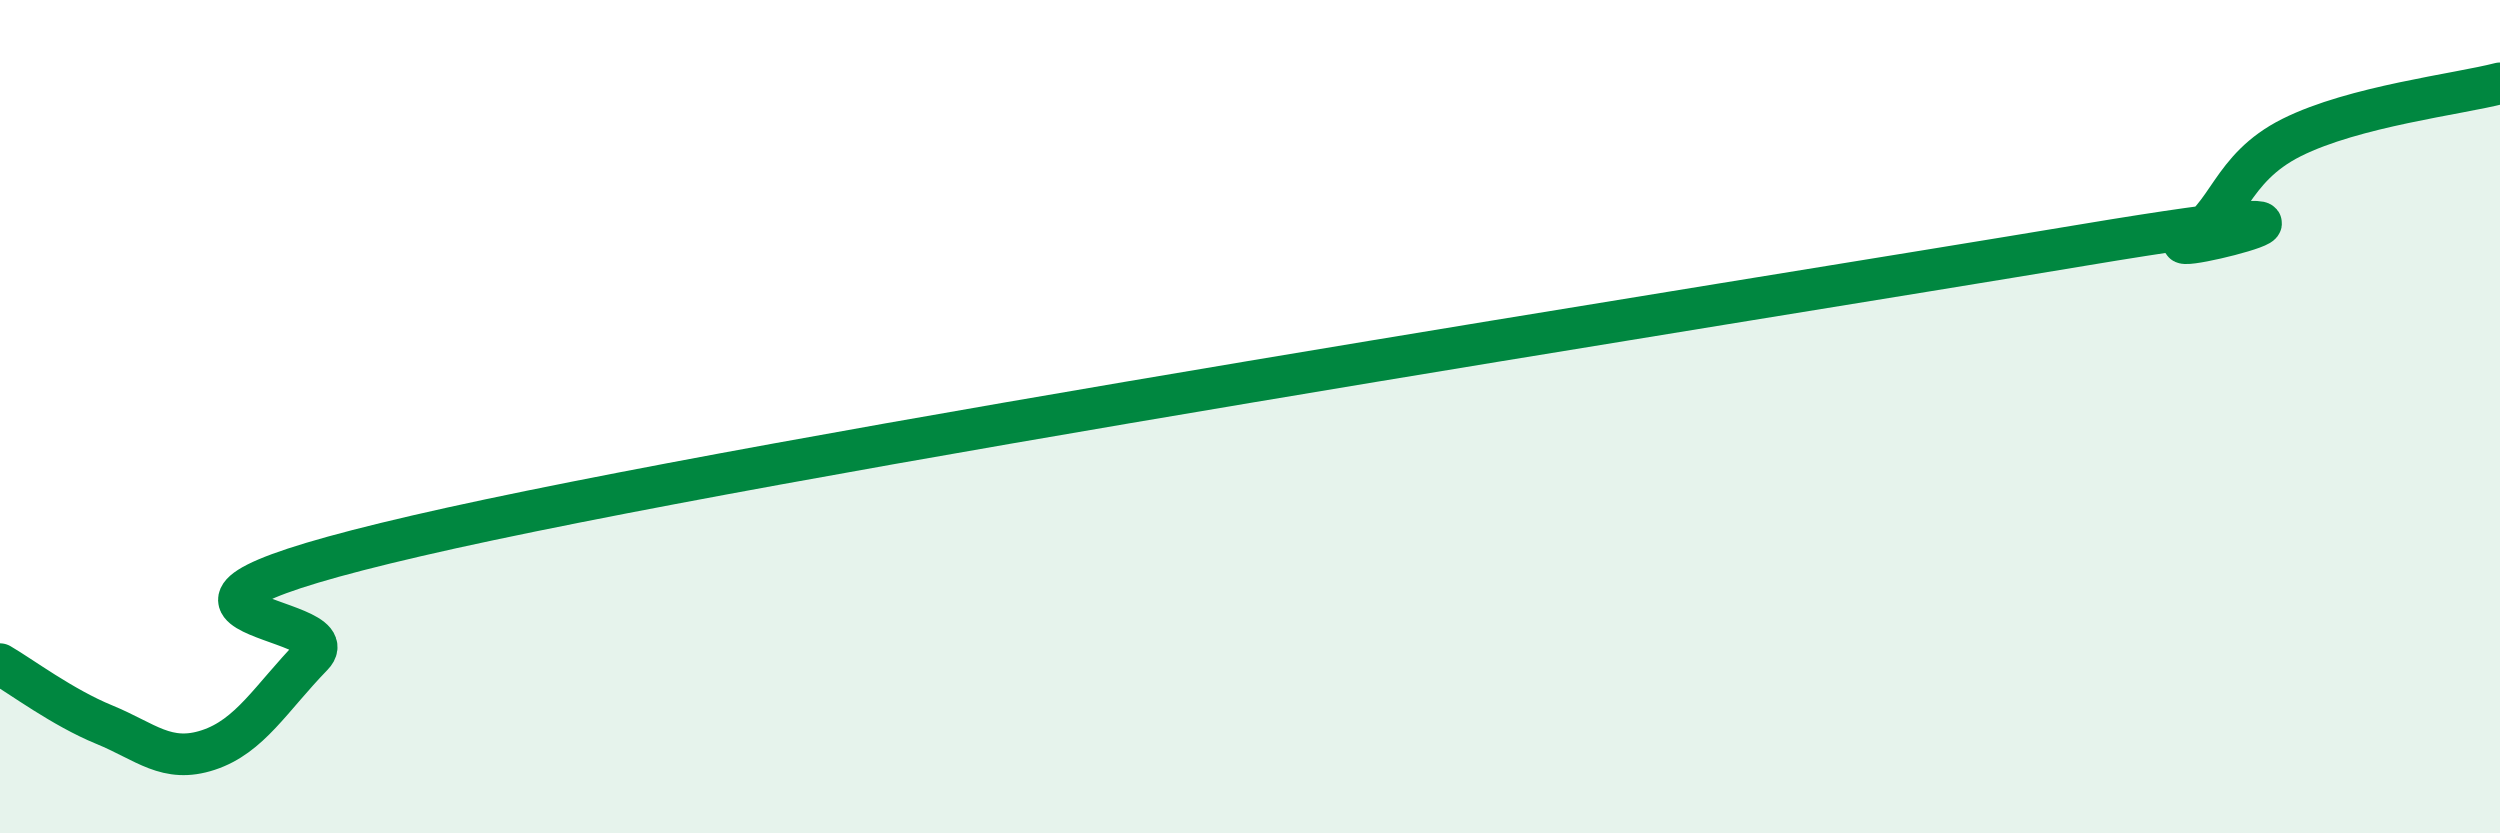 
    <svg width="60" height="20" viewBox="0 0 60 20" xmlns="http://www.w3.org/2000/svg">
      <path
        d="M 0,15.94 C 0.5,16.23 1.5,16.98 2.5,17.39 C 3.5,17.8 4,18.33 5,18 C 6,17.67 6.5,16.76 7.5,15.73 C 8.5,14.7 1.5,14.83 10,12.86 C 18.5,10.89 41.5,7.3 50,5.88 C 58.5,4.46 51.5,6.26 52.5,5.74 C 53.5,5.22 53.5,4.05 55,3.3 C 56.5,2.55 59,2.26 60,2L60 20L0 20Z"
        fill="#008740"
        opacity="0.1"
        stroke-linecap="round"
        stroke-linejoin="round"
      />
      <path
        d="M 0,15.94 C 0.5,16.23 1.5,16.98 2.5,17.39 C 3.5,17.8 4,18.33 5,18 C 6,17.67 6.5,16.76 7.5,15.73 C 8.5,14.7 1.5,14.83 10,12.86 C 18.5,10.89 41.5,7.3 50,5.88 C 58.5,4.46 51.5,6.26 52.5,5.74 C 53.5,5.22 53.5,4.05 55,3.3 C 56.5,2.55 59,2.26 60,2"
        stroke="#008740"
        stroke-width="1"
        fill="none"
        stroke-linecap="round"
        stroke-linejoin="round"
      />
    </svg>
  